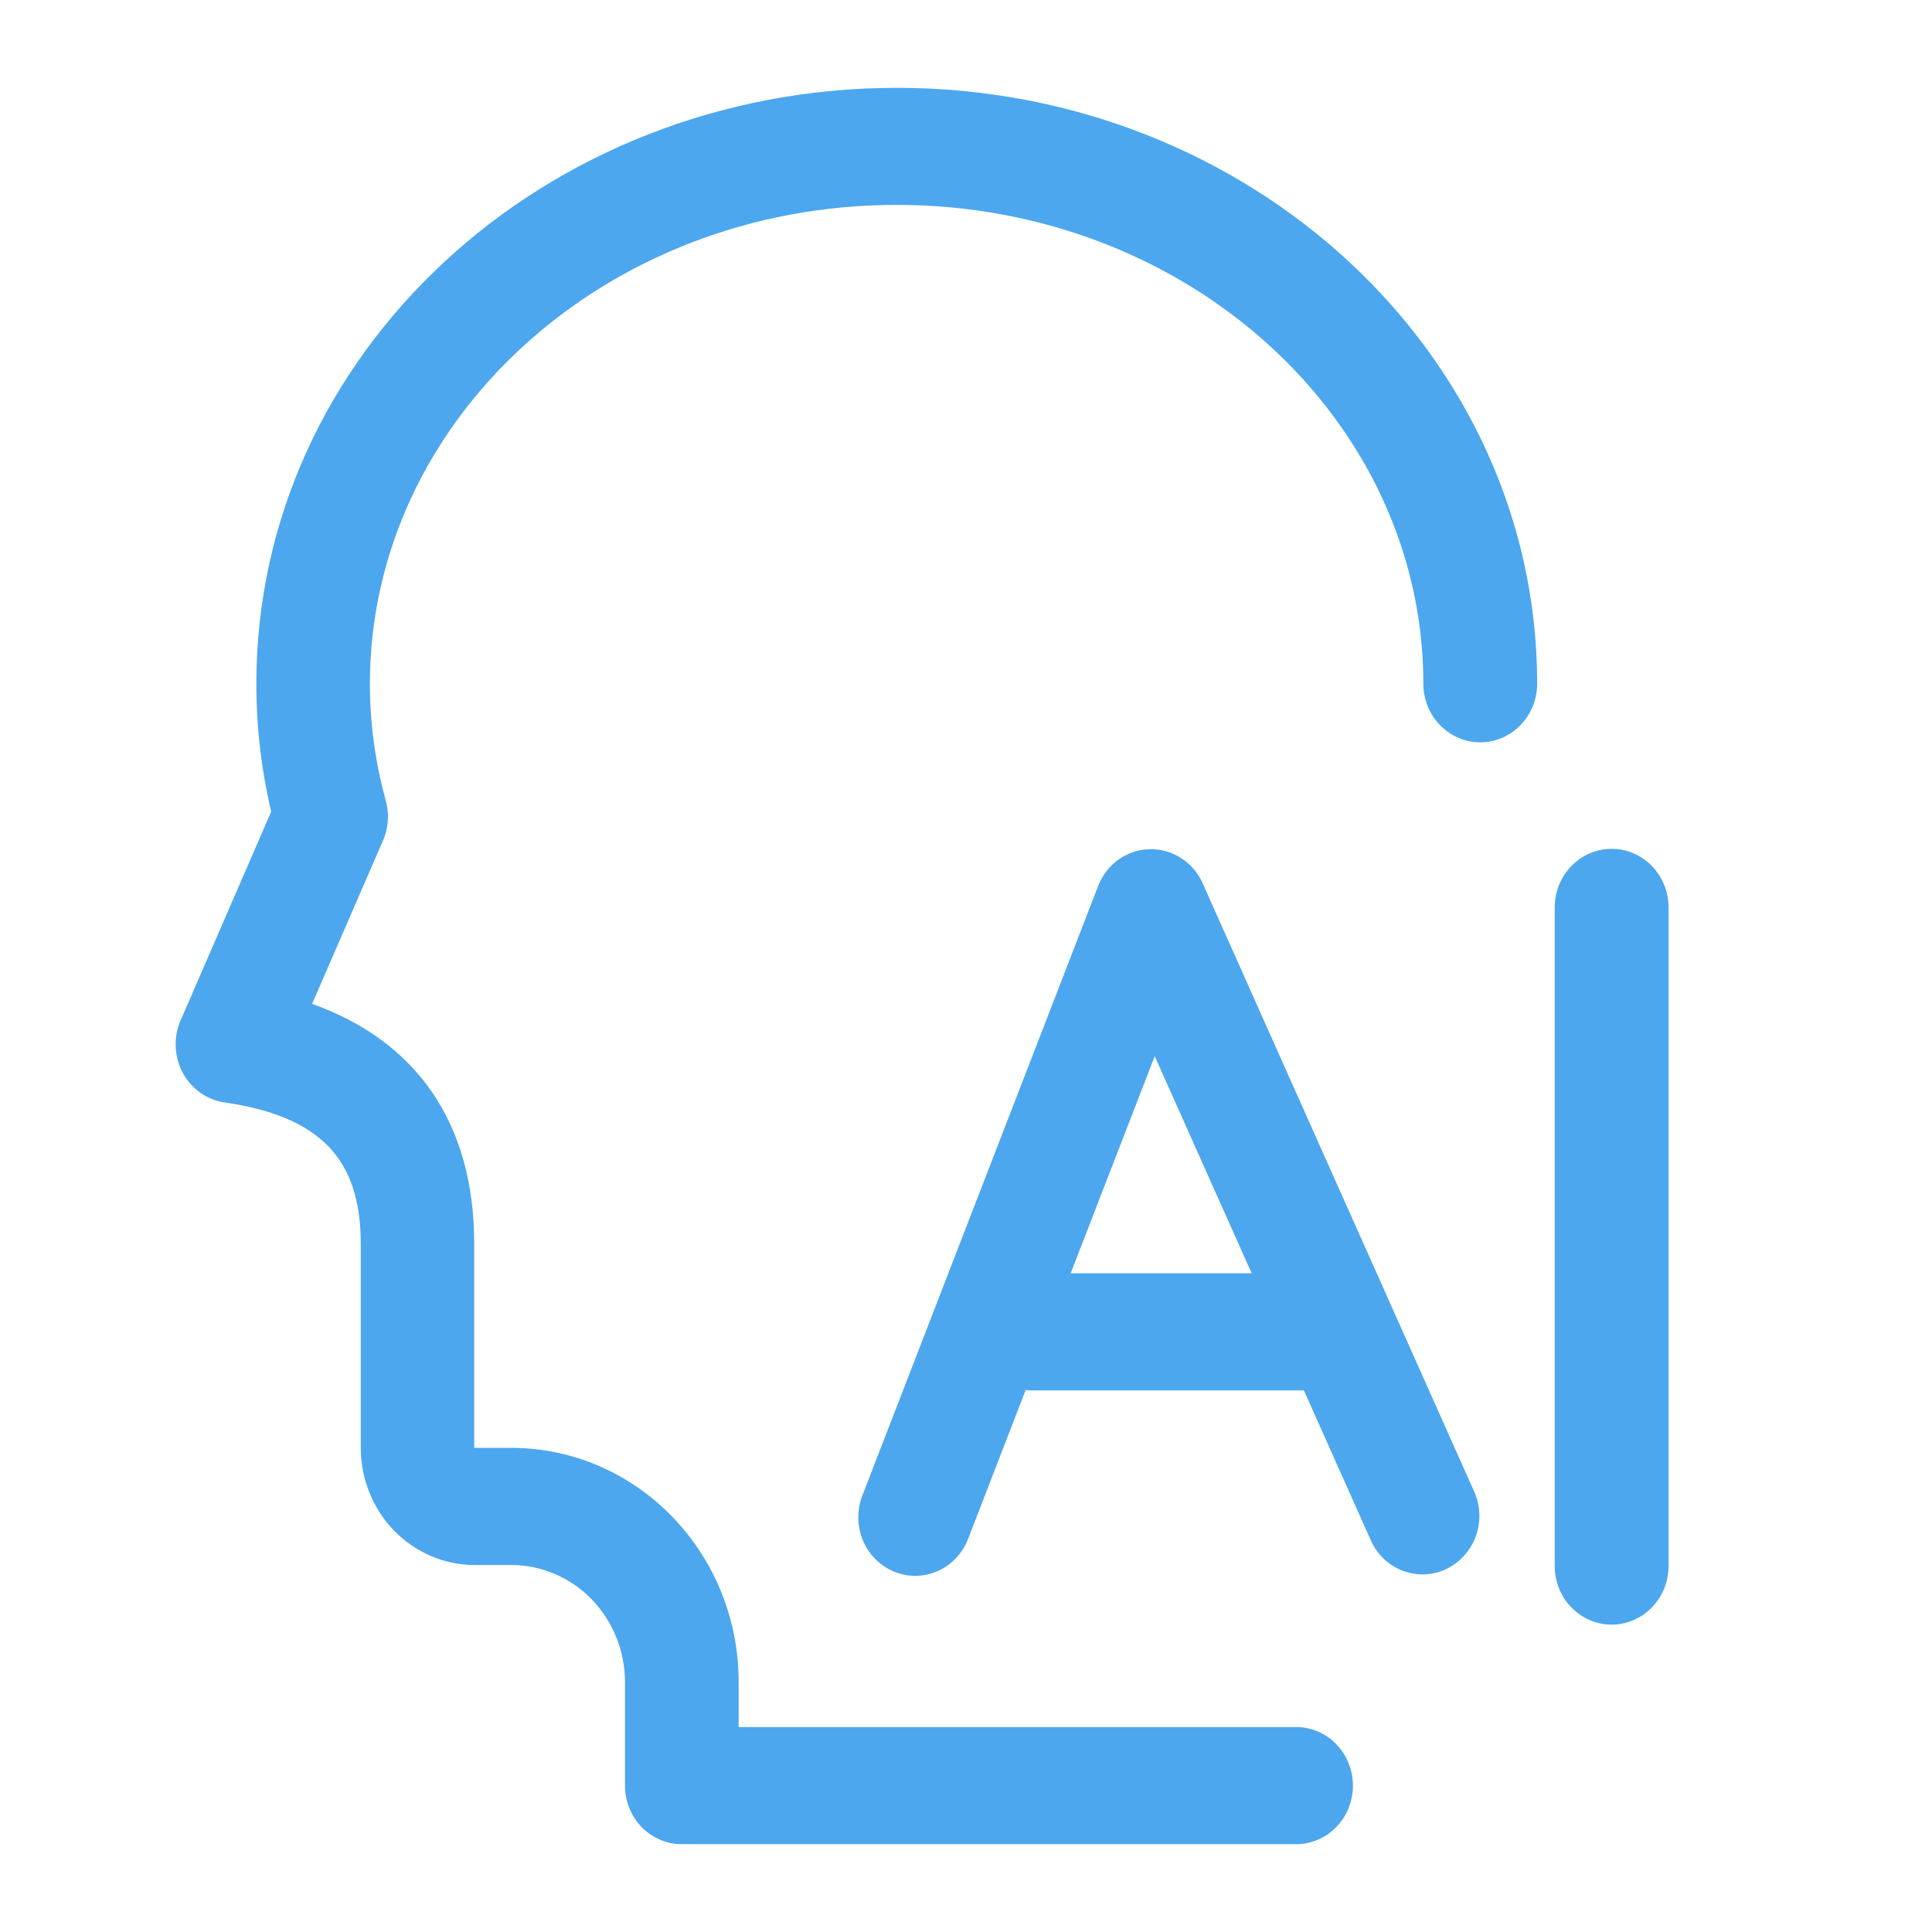 <svg width="22" height="22" viewBox="0 0 22 22" fill="none" xmlns="http://www.w3.org/2000/svg">
<path d="M10.212 1C14.225 1 17.504 4.023 17.504 7.786C17.504 7.963 17.435 8.132 17.314 8.257C17.192 8.383 17.027 8.453 16.856 8.453C16.684 8.453 16.519 8.383 16.398 8.257C16.276 8.132 16.208 7.963 16.208 7.786C16.208 4.791 13.538 2.333 10.209 2.333C6.884 2.333 4.212 4.793 4.212 7.786C4.212 8.236 4.273 8.683 4.393 9.117C4.435 9.268 4.423 9.429 4.361 9.572L3.554 11.431C4.748 11.857 5.4 12.796 5.4 14.163V16.487H5.819C7.251 16.487 8.411 17.681 8.411 19.153V19.666H14.758C14.93 19.666 15.095 19.736 15.216 19.861C15.338 19.986 15.406 20.156 15.406 20.333C15.406 20.51 15.338 20.68 15.216 20.805C15.095 20.93 14.93 21 14.758 21H7.764C7.593 21 7.428 20.93 7.306 20.805C7.185 20.68 7.117 20.51 7.117 20.333V19.154C7.117 18.801 6.98 18.462 6.737 18.211C6.494 17.961 6.164 17.821 5.821 17.821H5.403C5.06 17.82 4.731 17.68 4.488 17.43C4.245 17.18 4.109 16.841 4.108 16.488V14.163C4.108 13.203 3.654 12.714 2.556 12.553C2.457 12.539 2.362 12.501 2.28 12.442C2.197 12.383 2.129 12.306 2.081 12.216C2.032 12.125 2.005 12.024 2.001 11.921C1.996 11.818 2.015 11.716 2.056 11.621L3.088 9.242C2.976 8.765 2.919 8.277 2.919 7.787C2.918 4.021 6.2 1 10.213 1H10.212ZM18.352 9.666C18.71 9.666 19 9.965 19 10.333V17.833C19 18.01 18.932 18.179 18.81 18.304C18.689 18.429 18.524 18.5 18.352 18.5C18.18 18.5 18.015 18.429 17.894 18.304C17.772 18.179 17.704 18.01 17.704 17.833V10.333C17.704 9.965 17.994 9.666 18.352 9.666ZM12.505 10.088C12.552 9.967 12.632 9.863 12.736 9.789C12.84 9.714 12.963 9.673 13.089 9.67C13.215 9.666 13.34 9.701 13.448 9.77C13.555 9.838 13.641 9.938 13.694 10.056L16.797 17.008C16.861 17.167 16.862 17.345 16.801 17.505C16.739 17.665 16.62 17.795 16.468 17.867C16.317 17.939 16.144 17.947 15.986 17.891C15.828 17.835 15.697 17.718 15.621 17.565L14.848 15.833H11.713C11.702 15.833 11.691 15.828 11.68 15.827L11.02 17.534C10.954 17.696 10.83 17.824 10.673 17.892C10.516 17.96 10.34 17.962 10.182 17.897C10.024 17.832 9.897 17.706 9.828 17.546C9.76 17.385 9.756 17.203 9.816 17.04L12.505 10.088ZM13.149 12.027L12.192 14.499H14.253L13.149 12.027Z" fill="#4CA7EE"/>
</svg>

